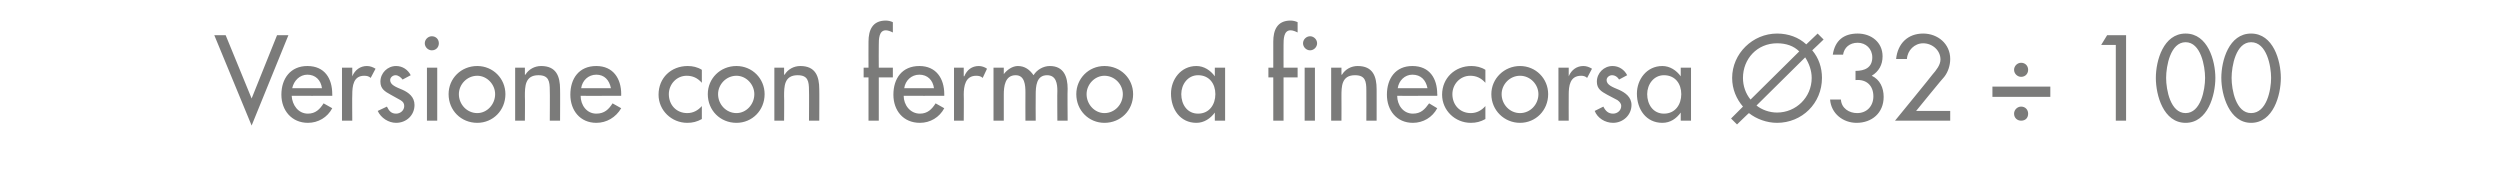 <?xml version="1.0" standalone="no"?><!DOCTYPE svg PUBLIC "-//W3C//DTD SVG 1.1//EN" "http://www.w3.org/Graphics/SVG/1.1/DTD/svg11.dtd"><svg xmlns="http://www.w3.org/2000/svg" version="1.1" width="462px" height="32.7px" viewBox="0 -5 462 32.7" style="top:-5px">  <desc>Versione con fermo a finecorsa 32 ÷ 100</desc>  <defs/>  <g id="Polygon191350">    <path d="M 46.5 13.2 L 51.2 1.5 L 53.3 1.5 L 46.5 18.2 L 39.6 1.5 L 41.7 1.5 L 46.5 13.2 Z M 53.9 12.7 C 54 14.4 55.1 16 56.9 16 C 58.3 16 59.1 15.2 59.8 14.1 C 59.8 14.1 61.4 15 61.4 15 C 60.5 16.7 58.8 17.7 56.9 17.7 C 53.9 17.7 52 15.4 52 12.5 C 52 9.5 53.7 7.2 56.8 7.2 C 60 7.2 61.4 9.5 61.4 12.4 C 61.43 12.43 61.4 12.7 61.4 12.7 C 61.4 12.7 53.93 12.73 53.9 12.7 Z M 59.5 11.3 C 59.3 9.8 58.3 8.8 56.8 8.8 C 55.4 8.8 54.3 9.9 54 11.3 C 54 11.3 59.5 11.3 59.5 11.3 Z M 65.1 9.1 C 65.1 9.1 65.12 9.09 65.1 9.1 C 65.6 7.9 66.6 7.2 67.8 7.2 C 68.4 7.2 68.9 7.4 69.4 7.7 C 69.4 7.7 68.5 9.4 68.5 9.4 C 68.2 9.1 67.8 9 67.3 9 C 65.3 9 65.1 10.9 65.1 12.5 C 65.06 12.49 65.1 17.3 65.1 17.3 L 63.2 17.3 L 63.2 7.5 L 65.1 7.5 L 65.1 9.1 Z M 74.4 9.7 C 74.1 9.3 73.6 8.9 73.1 8.9 C 72.6 8.9 72.1 9.3 72.1 9.8 C 72.1 10.7 73.2 11.1 74.4 11.6 C 75.5 12.1 76.6 12.9 76.6 14.4 C 76.6 16.3 75.1 17.7 73.2 17.7 C 71.8 17.7 70.4 16.8 69.8 15.5 C 69.8 15.5 71.5 14.7 71.5 14.7 C 71.9 15.5 72.3 16 73.2 16 C 74 16 74.7 15.4 74.7 14.6 C 74.7 14.1 74.5 13.8 74 13.5 C 74 13.5 72.2 12.5 72.2 12.5 C 71.1 11.9 70.3 11.4 70.3 10.1 C 70.3 8.5 71.6 7.2 73.2 7.2 C 74.4 7.2 75.4 7.9 75.9 8.9 C 75.9 8.9 74.4 9.7 74.4 9.7 Z M 80.8 17.3 L 78.9 17.3 L 78.9 7.5 L 80.8 7.5 L 80.8 17.3 Z M 81.1 3 C 81.1 3.7 80.6 4.3 79.8 4.3 C 79.1 4.3 78.5 3.7 78.5 3 C 78.5 2.3 79.1 1.7 79.8 1.7 C 80.6 1.7 81.1 2.3 81.1 3 Z M 93.4 12.4 C 93.4 15.4 91.1 17.7 88.2 17.7 C 85.2 17.7 82.9 15.4 82.9 12.4 C 82.9 9.5 85.2 7.2 88.2 7.2 C 91.1 7.2 93.4 9.5 93.4 12.4 Z M 84.8 12.4 C 84.8 14.3 86.3 15.9 88.2 15.9 C 90 15.9 91.5 14.3 91.5 12.4 C 91.5 10.6 90 9 88.2 9 C 86.3 9 84.8 10.6 84.8 12.4 Z M 97 8.8 C 97 8.8 97.08 8.82 97.1 8.8 C 97.7 7.8 98.8 7.2 100 7.2 C 102.8 7.2 103.5 9.1 103.5 11.5 C 103.53 11.47 103.5 17.3 103.5 17.3 L 101.6 17.3 C 101.6 17.3 101.64 11.7 101.6 11.7 C 101.6 10 101.4 8.9 99.5 8.9 C 97 8.9 97 11 97 12.8 C 97.04 12.81 97 17.3 97 17.3 L 95.2 17.3 L 95.2 7.5 L 97 7.5 L 97 8.8 Z M 107.3 12.7 C 107.3 14.4 108.4 16 110.2 16 C 111.7 16 112.5 15.2 113.2 14.1 C 113.2 14.1 114.8 15 114.8 15 C 113.8 16.7 112.1 17.7 110.2 17.7 C 107.2 17.7 105.4 15.4 105.4 12.5 C 105.4 9.5 107 7.2 110.2 7.2 C 113.3 7.2 114.8 9.5 114.8 12.4 C 114.77 12.43 114.8 12.7 114.8 12.7 C 114.8 12.7 107.27 12.73 107.3 12.7 Z M 112.9 11.3 C 112.6 9.8 111.7 8.8 110.2 8.8 C 108.7 8.8 107.6 9.9 107.4 11.3 C 107.4 11.3 112.9 11.3 112.9 11.3 Z M 129.7 10.3 C 128.9 9.4 128 9 126.9 9 C 125 9 123.6 10.6 123.6 12.4 C 123.6 14.4 125 15.9 127 15.9 C 128.1 15.9 129 15.4 129.7 14.6 C 129.7 14.6 129.7 17 129.7 17 C 128.8 17.5 128 17.7 127 17.7 C 124.1 17.7 121.7 15.4 121.7 12.5 C 121.7 9.4 124 7.2 127.1 7.2 C 128 7.2 128.9 7.4 129.7 7.9 C 129.7 7.9 129.7 10.3 129.7 10.3 Z M 141.3 12.4 C 141.3 15.4 139 17.7 136.1 17.7 C 133.1 17.7 130.8 15.4 130.8 12.4 C 130.8 9.5 133.1 7.2 136.1 7.2 C 139 7.2 141.3 9.5 141.3 12.4 Z M 132.7 12.4 C 132.7 14.3 134.2 15.9 136.1 15.9 C 137.9 15.9 139.4 14.3 139.4 12.4 C 139.4 10.6 137.9 9 136.1 9 C 134.2 9 132.7 10.6 132.7 12.4 Z M 144.9 8.8 C 144.9 8.8 144.98 8.82 145 8.8 C 145.6 7.8 146.7 7.2 147.9 7.2 C 150.7 7.2 151.4 9.1 151.4 11.5 C 151.43 11.47 151.4 17.3 151.4 17.3 L 149.5 17.3 C 149.5 17.3 149.54 11.7 149.5 11.7 C 149.5 10 149.3 8.9 147.4 8.9 C 144.9 8.9 144.9 11 144.9 12.8 C 144.94 12.81 144.9 17.3 144.9 17.3 L 143.1 17.3 L 143.1 7.5 L 144.9 7.5 L 144.9 8.8 Z M 165 1 C 164.6 0.8 164.1 0.6 163.7 0.6 C 162.4 0.6 162.4 2.3 162.4 3.3 C 162.37 3.28 162.4 7.5 162.4 7.5 L 165 7.5 L 165 9.3 L 162.4 9.3 L 162.4 17.3 L 160.5 17.3 L 160.5 9.3 L 159.6 9.3 L 159.6 7.5 L 160.5 7.5 C 160.5 7.5 160.48 2.71 160.5 2.7 C 160.5 0.6 161.2 -1.2 163.7 -1.2 C 164.1 -1.2 164.6 -1.1 165 -0.9 C 165 -0.9 165 1 165 1 Z M 167 12.7 C 167 14.4 168.2 16 170 16 C 171.4 16 172.2 15.2 172.9 14.1 C 172.9 14.1 174.5 15 174.5 15 C 173.6 16.7 171.9 17.7 170 17.7 C 166.9 17.7 165.1 15.4 165.1 12.5 C 165.1 9.5 166.7 7.2 169.9 7.2 C 173 7.2 174.5 9.5 174.5 12.4 C 174.51 12.43 174.5 12.7 174.5 12.7 C 174.5 12.7 167.01 12.73 167 12.7 Z M 172.6 11.3 C 172.4 9.8 171.4 8.8 169.9 8.8 C 168.4 8.8 167.3 9.9 167.1 11.3 C 167.1 11.3 172.6 11.3 172.6 11.3 Z M 178.1 9.1 C 178.1 9.1 178.21 9.09 178.2 9.1 C 178.7 7.9 179.6 7.2 180.9 7.2 C 181.4 7.2 182 7.4 182.4 7.7 C 182.4 7.7 181.6 9.4 181.6 9.4 C 181.3 9.1 180.9 9 180.4 9 C 178.4 9 178.1 10.9 178.1 12.5 C 178.14 12.49 178.1 17.3 178.1 17.3 L 176.3 17.3 L 176.3 7.5 L 178.1 7.5 L 178.1 9.1 Z M 185.5 8.7 C 185.5 8.7 185.53 8.74 185.5 8.7 C 186.1 7.9 187.1 7.2 188.1 7.2 C 189.4 7.2 190.3 7.9 191 8.9 C 191.6 7.9 192.8 7.2 194 7.2 C 196.6 7.2 197.3 9.2 197.3 11.4 C 197.25 11.44 197.3 17.3 197.3 17.3 L 195.4 17.3 C 195.4 17.3 195.36 11.76 195.4 11.8 C 195.4 10.5 195.2 8.9 193.5 8.9 C 191.5 8.9 191.4 11 191.4 12.5 C 191.37 12.49 191.4 17.3 191.4 17.3 L 189.5 17.3 C 189.5 17.3 189.48 12.12 189.5 12.1 C 189.5 10.8 189.4 8.9 187.7 8.9 C 185.7 8.9 185.5 11 185.5 12.5 C 185.49 12.49 185.5 17.3 185.5 17.3 L 183.6 17.3 L 183.6 7.5 L 185.5 7.5 L 185.5 8.7 Z M 209.4 12.4 C 209.4 15.4 207.1 17.7 204.1 17.7 C 201.2 17.7 198.9 15.4 198.9 12.4 C 198.9 9.5 201.2 7.2 204.1 7.2 C 207.1 7.2 209.4 9.5 209.4 12.4 Z M 200.8 12.4 C 200.8 14.3 202.3 15.9 204.1 15.9 C 206 15.9 207.5 14.3 207.5 12.4 C 207.5 10.6 206 9 204.1 9 C 202.3 9 200.8 10.6 200.8 12.4 Z M 224.6 12.4 C 224.6 10.5 223.5 8.9 221.4 8.9 C 219.5 8.9 218.3 10.6 218.3 12.4 C 218.3 14.3 219.4 16 221.4 16 C 223.5 16 224.6 14.3 224.6 12.4 Z M 226.4 17.3 L 224.5 17.3 L 224.5 15.8 C 224.5 15.8 224.47 15.79 224.5 15.8 C 223.7 16.9 222.5 17.7 221.1 17.7 C 218.1 17.7 216.4 15.2 216.4 12.3 C 216.4 9.7 218.2 7.2 221.1 7.2 C 222.5 7.2 223.7 8 224.5 9.1 C 224.47 9.13 224.5 9.1 224.5 9.1 L 224.5 7.5 L 226.4 7.5 L 226.4 17.3 Z M 239.8 1 C 239.4 0.8 238.9 0.6 238.5 0.6 C 237.2 0.6 237.2 2.3 237.2 3.3 C 237.19 3.28 237.2 7.5 237.2 7.5 L 239.8 7.5 L 239.8 9.3 L 237.2 9.3 L 237.2 17.3 L 235.3 17.3 L 235.3 9.3 L 234.4 9.3 L 234.4 7.5 L 235.3 7.5 C 235.3 7.5 235.3 2.71 235.3 2.7 C 235.3 0.6 236 -1.2 238.5 -1.2 C 238.9 -1.2 239.4 -1.1 239.8 -0.9 C 239.8 -0.9 239.8 1 239.8 1 Z M 243 17.3 L 241.1 17.3 L 241.1 7.5 L 243 7.5 L 243 17.3 Z M 243.4 3 C 243.4 3.7 242.8 4.3 242.1 4.3 C 241.4 4.3 240.8 3.7 240.8 3 C 240.8 2.3 241.4 1.7 242.1 1.7 C 242.8 1.7 243.4 2.3 243.4 3 Z M 247.9 8.8 C 247.9 8.8 247.97 8.82 248 8.8 C 248.6 7.8 249.7 7.2 250.9 7.2 C 253.7 7.2 254.4 9.1 254.4 11.5 C 254.41 11.47 254.4 17.3 254.4 17.3 L 252.5 17.3 C 252.5 17.3 252.52 11.7 252.5 11.7 C 252.5 10 252.3 8.9 250.4 8.9 C 247.9 8.9 247.9 11 247.9 12.8 C 247.92 12.81 247.9 17.3 247.9 17.3 L 246 17.3 L 246 7.5 L 247.9 7.5 L 247.9 8.8 Z M 258.2 12.7 C 258.2 14.4 259.3 16 261.1 16 C 262.6 16 263.3 15.2 264.1 14.1 C 264.1 14.1 265.6 15 265.6 15 C 264.7 16.7 263 17.7 261.1 17.7 C 258.1 17.7 256.3 15.4 256.3 12.5 C 256.3 9.5 257.9 7.2 261 7.2 C 264.2 7.2 265.6 9.5 265.6 12.4 C 265.65 12.43 265.6 12.7 265.6 12.7 C 265.6 12.7 258.15 12.73 258.2 12.7 Z M 263.8 11.3 C 263.5 9.8 262.6 8.8 261 8.8 C 259.6 8.8 258.5 9.9 258.3 11.3 C 258.3 11.3 263.8 11.3 263.8 11.3 Z M 274.5 10.3 C 273.7 9.4 272.8 9 271.7 9 C 269.8 9 268.4 10.6 268.4 12.4 C 268.4 14.4 269.8 15.9 271.8 15.9 C 272.9 15.9 273.8 15.4 274.5 14.6 C 274.5 14.6 274.5 17 274.5 17 C 273.6 17.5 272.8 17.7 271.8 17.7 C 268.9 17.7 266.5 15.4 266.5 12.5 C 266.5 9.4 268.9 7.2 271.9 7.2 C 272.8 7.2 273.7 7.4 274.5 7.9 C 274.5 7.9 274.5 10.3 274.5 10.3 Z M 286.1 12.4 C 286.1 15.4 283.8 17.7 280.9 17.7 C 278 17.7 275.6 15.4 275.6 12.4 C 275.6 9.5 278 7.2 280.9 7.2 C 283.8 7.2 286.1 9.5 286.1 12.4 Z M 277.5 12.4 C 277.5 14.3 279 15.9 280.9 15.9 C 282.8 15.9 284.3 14.3 284.3 12.4 C 284.3 10.6 282.8 9 280.9 9 C 279 9 277.5 10.6 277.5 12.4 Z M 289.9 9.1 C 289.9 9.1 289.95 9.09 289.9 9.1 C 290.4 7.9 291.4 7.2 292.6 7.2 C 293.2 7.2 293.7 7.4 294.2 7.7 C 294.2 7.7 293.3 9.4 293.3 9.4 C 293 9.1 292.6 9 292.2 9 C 290.1 9 289.9 10.9 289.9 12.5 C 289.88 12.49 289.9 17.3 289.9 17.3 L 288 17.3 L 288 7.5 L 289.9 7.5 L 289.9 9.1 Z M 299.2 9.7 C 299 9.3 298.5 8.9 297.9 8.9 C 297.4 8.9 296.9 9.3 296.9 9.8 C 296.9 10.7 298 11.1 299.2 11.6 C 300.3 12.1 301.5 12.9 301.5 14.4 C 301.5 16.3 299.9 17.7 298.1 17.7 C 296.6 17.7 295.2 16.8 294.7 15.5 C 294.7 15.5 296.3 14.7 296.3 14.7 C 296.7 15.5 297.2 16 298.1 16 C 298.9 16 299.6 15.4 299.6 14.6 C 299.6 14.1 299.3 13.8 298.9 13.5 C 298.9 13.5 297 12.5 297 12.5 C 295.9 11.9 295.1 11.4 295.1 10.1 C 295.1 8.5 296.4 7.2 298 7.2 C 299.2 7.2 300.2 7.9 300.7 8.9 C 300.7 8.9 299.2 9.7 299.2 9.7 Z M 310.7 12.4 C 310.7 10.5 309.6 8.9 307.5 8.9 C 305.6 8.9 304.4 10.6 304.4 12.4 C 304.4 14.3 305.5 16 307.5 16 C 309.6 16 310.7 14.3 310.7 12.4 Z M 312.5 17.3 L 310.6 17.3 L 310.6 15.8 C 310.6 15.8 310.59 15.79 310.6 15.8 C 309.8 16.9 308.7 17.7 307.2 17.7 C 304.2 17.7 302.5 15.2 302.5 12.3 C 302.5 9.7 304.3 7.2 307.2 7.2 C 308.6 7.2 309.8 8 310.6 9.1 C 310.59 9.13 310.6 9.1 310.6 9.1 L 310.6 7.5 L 312.5 7.5 L 312.5 17.3 Z M 324.6 14.5 C 325.6 15.3 327 15.8 328.4 15.8 C 331.9 15.8 334.8 13 334.8 9.4 C 334.8 8 334.3 6.7 333.6 5.6 C 333.6 5.6 324.6 14.5 324.6 14.5 Z M 332.5 4.5 C 331.5 3.5 330.1 3 328.4 3 C 324.7 3 322.1 5.9 322.1 9.4 C 322.1 10.9 322.6 12.3 323.5 13.4 C 323.5 13.4 332.5 4.5 332.5 4.5 Z M 322.1 14.7 C 320.9 13.3 320.1 11.5 320.1 9.4 C 320.1 4.9 323.9 1.2 328.4 1.2 C 330.5 1.2 332.4 1.9 333.8 3.2 C 333.83 3.17 335.9 1.2 335.9 1.2 L 337 2.3 C 337 2.3 334.93 4.3 334.9 4.3 C 336.1 5.7 336.7 7.5 336.7 9.4 C 336.7 14.1 333 17.7 328.4 17.7 C 326.5 17.7 324.6 17 323.2 15.9 C 323.21 15.85 321 18 321 18 L 319.9 16.9 C 319.9 16.9 322.07 14.74 322.1 14.7 Z M 342.9 8.1 C 344.6 8.1 346 7.5 346 5.6 C 346 4 344.8 2.9 343.3 2.9 C 341.8 2.9 340.8 3.8 340.6 5.1 C 340.6 5.1 338.7 5.1 338.7 5.1 C 339.1 2.5 340.7 1.2 343.3 1.2 C 345.8 1.2 347.9 2.8 347.9 5.4 C 347.9 7 347.2 8.2 345.9 9 C 347.4 9.7 348.1 11.2 348.1 12.9 C 348.1 15.9 345.9 17.7 343.1 17.7 C 340.6 17.7 338.4 16 338.2 13.4 C 338.2 13.4 340.2 13.4 340.2 13.4 C 340.3 15 341.7 15.9 343.2 15.9 C 345 15.9 346.2 14.6 346.2 12.8 C 346.2 10.8 344.9 9.6 342.9 9.8 C 342.9 9.8 342.9 8.1 342.9 8.1 Z M 360.4 15.5 L 360.4 17.3 L 350.2 17.3 C 350.2 17.3 357.14 8.82 357.1 8.8 C 357.8 8 358.6 7 358.6 6 C 358.6 4.3 357.1 3 355.4 3 C 353.8 3 352.5 4.3 352.4 5.9 C 352.4 5.9 350.4 5.9 350.4 5.9 C 350.7 3 352.6 1.2 355.4 1.2 C 358.1 1.2 360.4 3.1 360.4 5.9 C 360.4 7.1 360 8.3 359.3 9.2 C 359.26 9.16 354.1 15.5 354.1 15.5 L 360.4 15.5 Z M 368.2 11 L 378.9 11 L 378.9 12.9 L 368.2 12.9 L 368.2 11 Z M 374.8 16 C 374.8 16.8 374.3 17.3 373.5 17.3 C 372.8 17.3 372.2 16.8 372.2 16 C 372.2 15.3 372.8 14.7 373.5 14.7 C 374.3 14.7 374.8 15.3 374.8 16 Z M 374.8 7.9 C 374.8 8.6 374.3 9.2 373.5 9.2 C 372.8 9.2 372.2 8.6 372.2 7.9 C 372.2 7.2 372.8 6.6 373.5 6.6 C 374.3 6.6 374.8 7.2 374.8 7.9 Z M 388.3 3.3 L 389.4 1.5 L 392.9 1.5 L 392.9 17.3 L 391 17.3 L 391 3.3 L 388.3 3.3 Z M 398.4 9.4 C 398.4 6.2 399.8 1.2 403.9 1.2 C 408 1.2 409.4 6.2 409.4 9.4 C 409.4 12.6 408 17.7 403.9 17.7 C 399.8 17.7 398.4 12.6 398.4 9.4 Z M 400.3 9.4 C 400.3 11.6 401.1 15.9 403.9 15.9 C 406.7 15.9 407.5 11.6 407.5 9.4 C 407.5 7.2 406.7 2.8 403.9 2.8 C 401.1 2.8 400.3 7.2 400.3 9.4 Z M 410.5 9.4 C 410.5 6.2 411.9 1.2 416 1.2 C 420.1 1.2 421.5 6.2 421.5 9.4 C 421.5 12.6 420.1 17.7 416 17.7 C 412 17.7 410.5 12.6 410.5 9.4 Z M 412.4 9.4 C 412.4 11.6 413.2 15.9 416 15.9 C 418.9 15.9 419.7 11.6 419.7 9.4 C 419.7 7.2 418.9 2.8 416 2.8 C 413.2 2.8 412.4 7.2 412.4 9.4 Z " stroke="none" fill="#7b7b7a"/>  </g></svg>